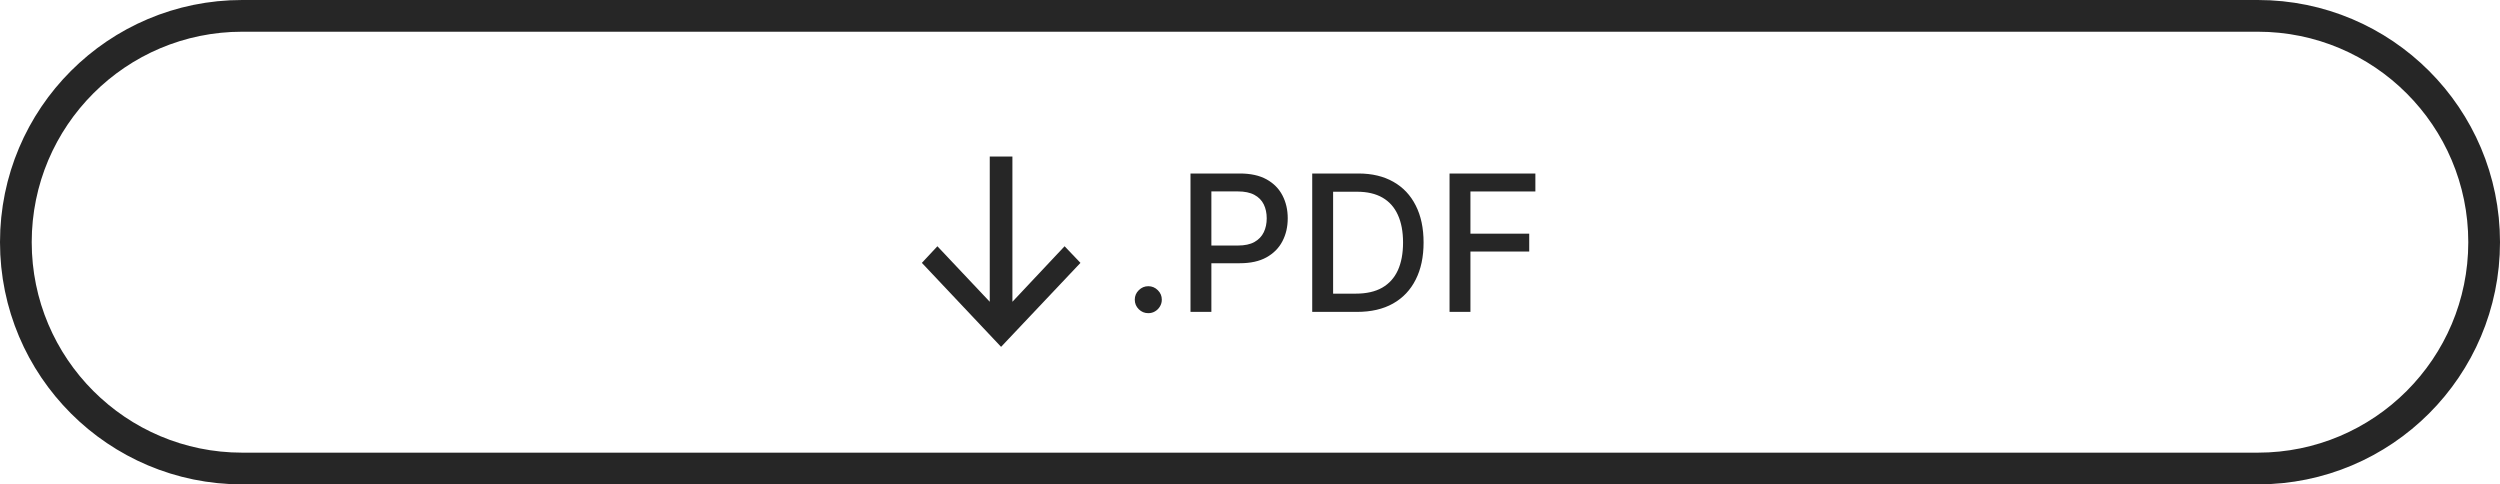 <?xml version="1.0" encoding="UTF-8"?> <svg xmlns="http://www.w3.org/2000/svg" width="160" height="31" viewBox="0 0 160 31" fill="none"><path d="M1.015 15.5C1.015 7.5 7.5 1.015 15.5 1.015H144.5C152.5 1.015 158.985 7.5 158.985 15.5C158.985 23.5 152.5 29.985 144.5 29.985H15.5C7.5 29.985 1.015 23.5 1.015 15.5Z" stroke="#262626" stroke-width="2.03"></path><path d="M73.491 20.043C73.255 20.043 73.052 19.959 72.882 19.792C72.711 19.622 72.626 19.418 72.626 19.178C72.626 18.942 72.711 18.74 72.882 18.573C73.052 18.403 73.255 18.317 73.491 18.317C73.728 18.317 73.931 18.403 74.101 18.573C74.271 18.74 74.356 18.942 74.356 19.178C74.356 19.337 74.316 19.482 74.235 19.615C74.157 19.745 74.054 19.849 73.924 19.926C73.794 20.004 73.65 20.043 73.491 20.043ZM76.192 19.961V11.104H79.349C80.038 11.104 80.609 11.229 81.062 11.48C81.514 11.731 81.853 12.074 82.078 12.509C82.303 12.942 82.415 13.429 82.415 13.971C82.415 14.516 82.302 15.006 82.074 15.441C81.849 15.874 81.509 16.217 81.053 16.471C80.601 16.722 80.031 16.847 79.345 16.847H77.174V15.714H79.224C79.659 15.714 80.012 15.639 80.283 15.489C80.554 15.336 80.753 15.129 80.88 14.866C81.007 14.604 81.07 14.306 81.07 13.971C81.07 13.637 81.007 13.34 80.88 13.08C80.753 12.821 80.553 12.617 80.279 12.47C80.008 12.323 79.651 12.25 79.207 12.25H77.528V19.961H76.192ZM86.85 19.961H83.982V11.104H86.94C87.808 11.104 88.553 11.281 89.176 11.636C89.799 11.988 90.276 12.493 90.608 13.154C90.942 13.811 91.109 14.6 91.109 15.519C91.109 16.442 90.941 17.235 90.603 17.898C90.269 18.561 89.785 19.072 89.15 19.429C88.516 19.784 87.749 19.961 86.85 19.961ZM85.319 18.793H86.776C87.451 18.793 88.011 18.666 88.458 18.413C88.905 18.156 89.24 17.786 89.462 17.301C89.684 16.814 89.795 16.22 89.795 15.519C89.795 14.825 89.684 14.235 89.462 13.751C89.243 13.266 88.915 12.899 88.48 12.648C88.045 12.397 87.504 12.271 86.858 12.271H85.319V18.793ZM92.771 19.961V11.104H98.264V12.254H94.108V14.953H97.87V16.099H94.108V19.961H92.771Z" fill="#262626"></path><path d="M64.794 10.02V19.313L68.134 15.76L69.149 16.824L64.069 22.198L59 16.824L59.993 15.76L63.344 19.313V10.02H64.794Z" fill="#262626"></path></svg> 